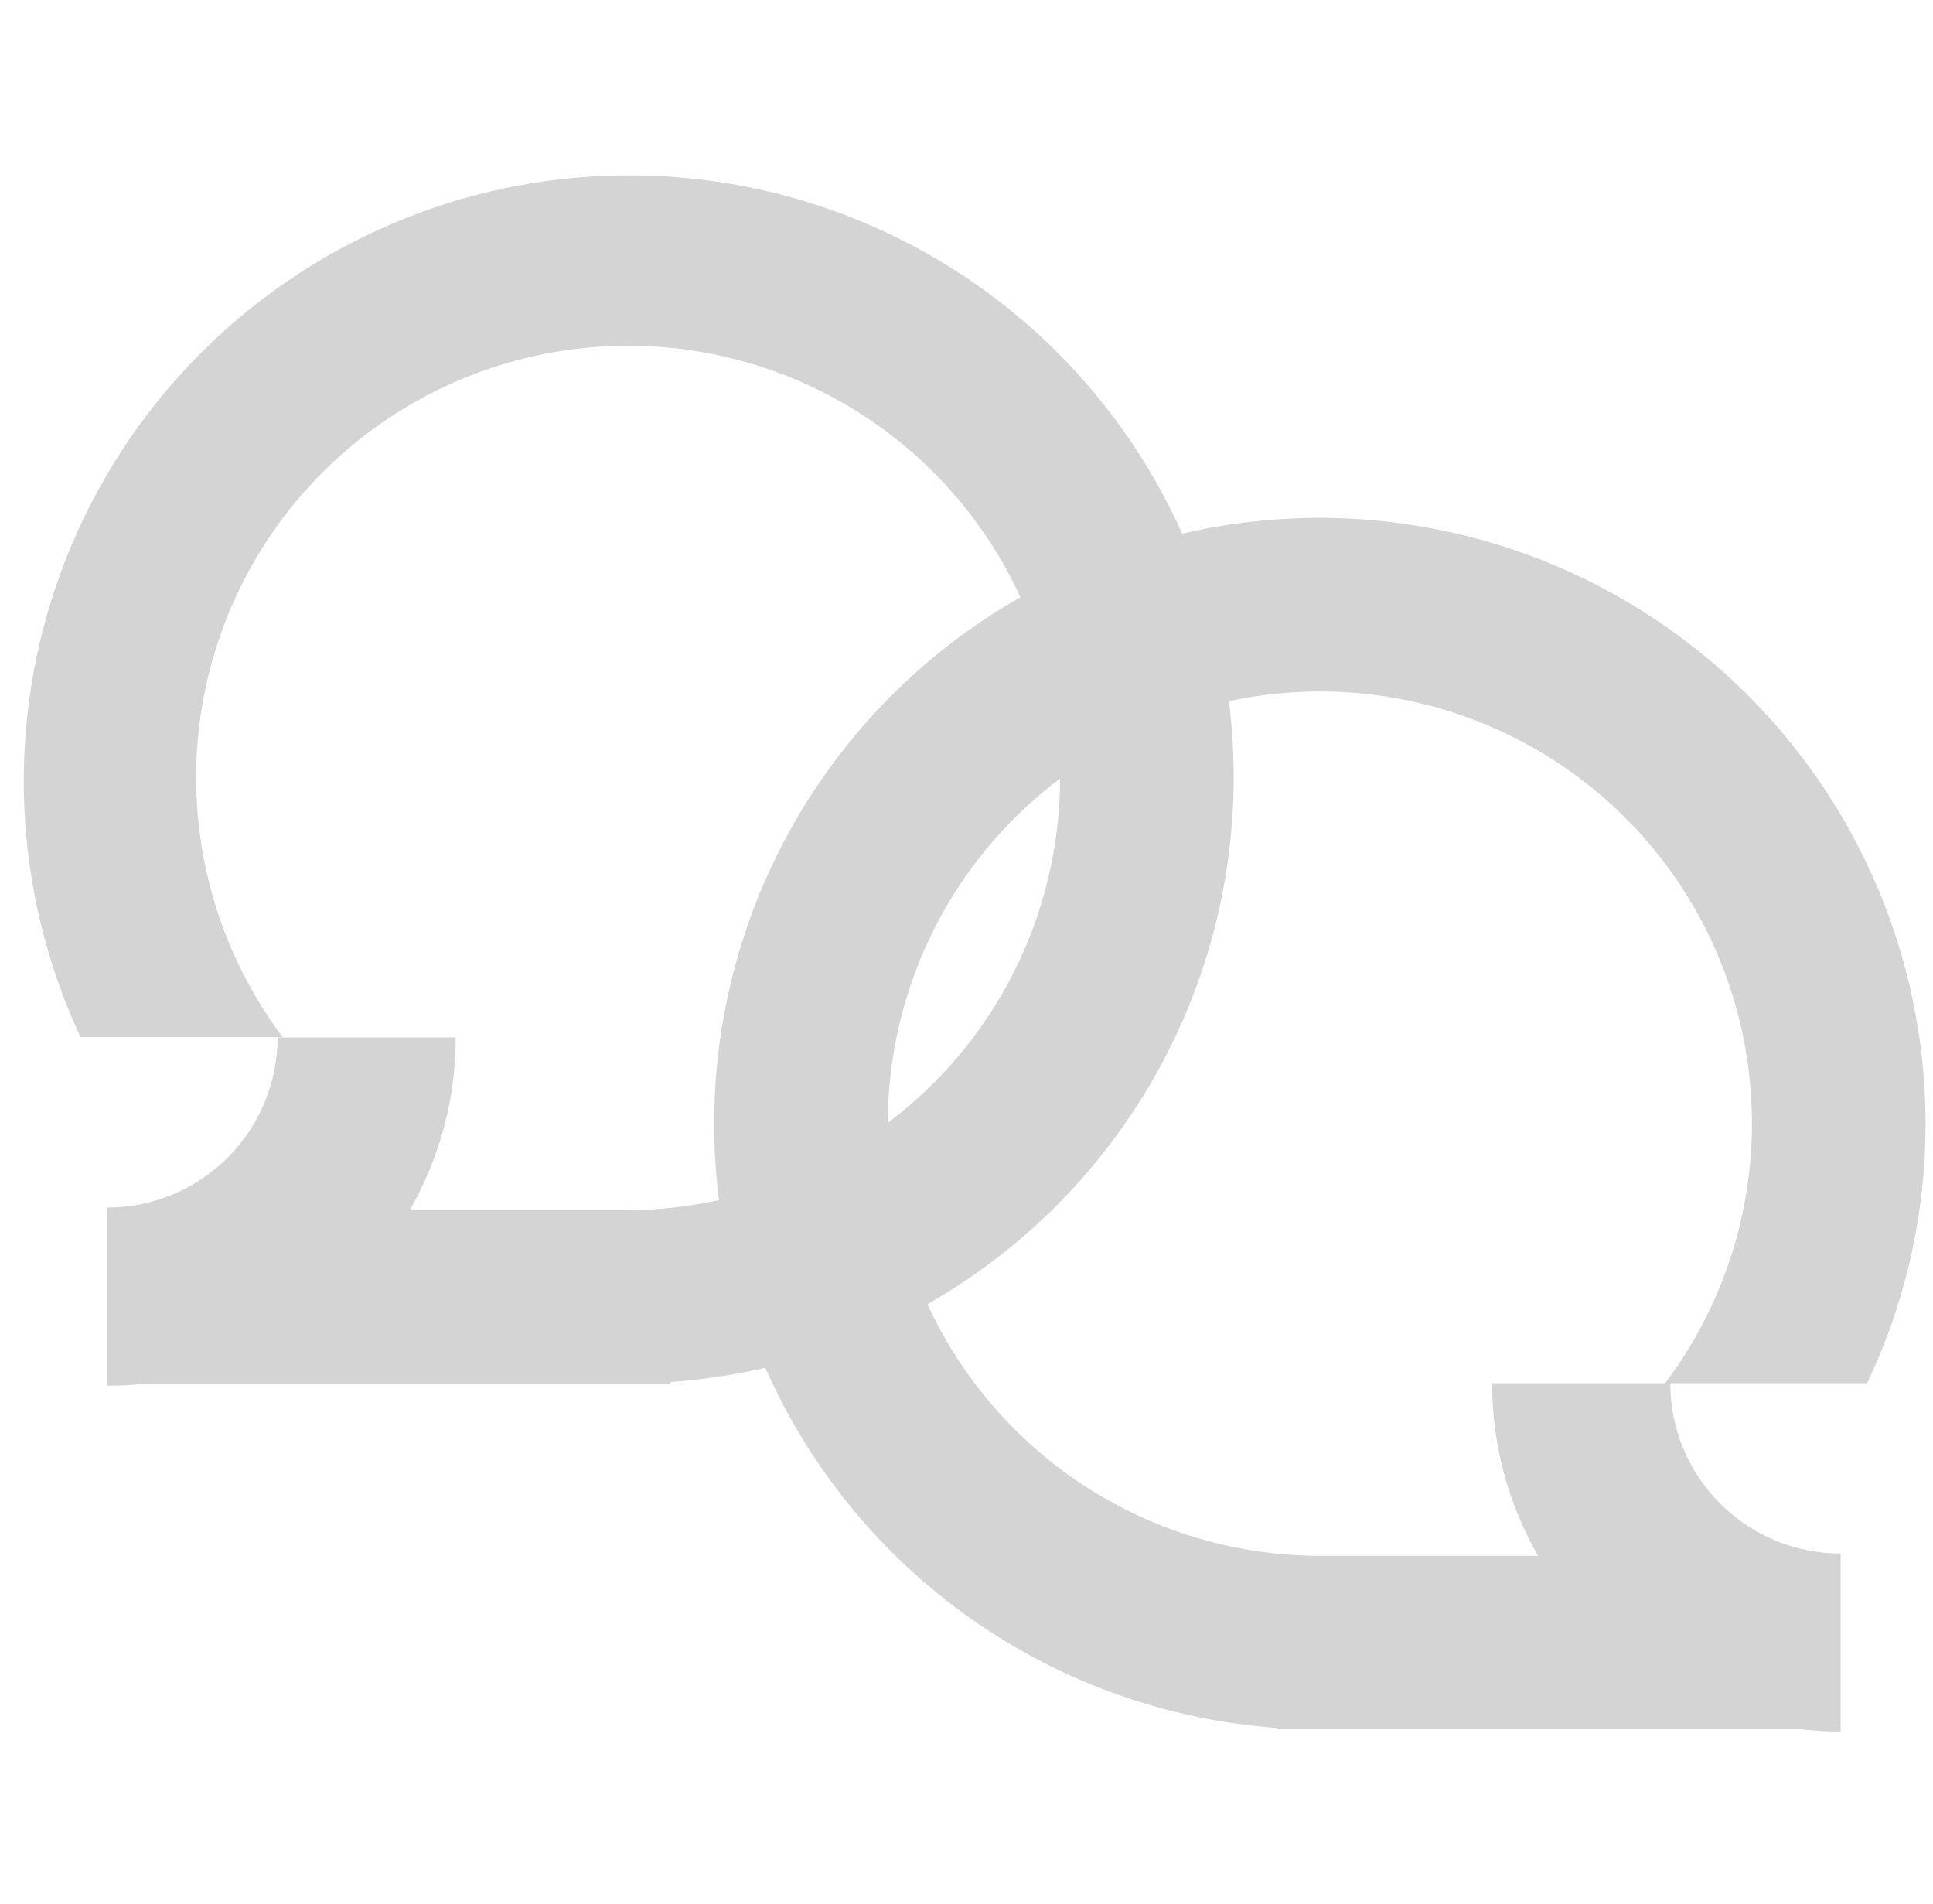 <svg xmlns="http://www.w3.org/2000/svg" width="65" height="64" viewBox="0 0 65 64" fill="none"><g opacity="0.2" clip-path="url(#clip0_838_5438)"><g clip-path="url(#clip1_838_5438)"><path d="M64.75 37.778C64.748 34.71 64.054 31.683 62.718 28.921C61.383 26.159 59.442 23.734 57.039 21.827C54.636 19.92 51.833 18.58 48.84 17.907C45.847 17.234 42.741 17.245 39.753 17.94C38.655 15.487 37.082 13.275 35.125 11.432C33.168 9.589 30.866 8.152 28.351 7.203C25.836 6.255 23.158 5.813 20.472 5.905C17.785 5.996 15.144 6.618 12.699 7.736C10.254 8.853 8.055 10.443 6.228 12.415C4.4 14.386 2.982 16.7 2.053 19.222C1.124 21.745 0.704 24.426 0.817 27.112C0.929 29.797 1.573 32.434 2.709 34.87H9.507C8.283 33.241 7.416 31.372 6.962 29.386C6.507 27.4 6.476 25.34 6.869 23.341C7.263 21.342 8.073 19.448 9.246 17.782C10.42 16.116 11.931 14.716 13.681 13.673C15.431 12.629 17.381 11.965 19.404 11.725C21.428 11.484 23.479 11.672 25.425 12.276C27.371 12.88 29.168 13.887 30.699 15.231C32.231 16.575 33.462 18.226 34.314 20.077C30.806 22.072 27.971 25.064 26.166 28.673C24.361 32.282 23.669 36.345 24.177 40.348C23.172 40.568 22.146 40.681 21.117 40.685H13.78C14.794 38.918 15.327 36.916 15.325 34.879H9.336C9.332 36.398 8.726 37.853 7.651 38.925C6.575 39.998 5.118 40.6 3.6 40.599V46.588C4.041 46.588 4.481 46.563 4.919 46.512H22.54V46.462C23.616 46.388 24.684 46.227 25.735 45.983C27.233 49.374 29.627 52.294 32.659 54.428C35.692 56.561 39.248 57.828 42.946 58.093V58.138H60.572C61.011 58.188 61.452 58.213 61.894 58.214V52.23C60.374 52.229 58.918 51.625 57.844 50.551C56.77 49.477 56.166 48.02 56.164 46.501H62.784C64.082 43.776 64.753 40.796 64.75 37.778ZM35.646 26.175C35.642 28.422 35.117 30.636 34.111 32.645C33.106 34.654 31.648 36.402 29.853 37.751C29.857 35.505 30.383 33.291 31.388 31.282C32.393 29.273 33.851 27.525 35.646 26.175ZM55.993 46.501H50.173C50.172 48.538 50.705 50.54 51.719 52.307H44.383C41.605 52.304 38.886 51.505 36.548 50.006C34.209 48.507 32.349 46.369 31.186 43.846C34.692 41.849 37.526 38.857 39.331 35.248C41.135 31.64 41.829 27.578 41.324 23.575C44.219 22.95 47.236 23.224 49.97 24.363C52.705 25.501 55.026 27.448 56.622 29.943C58.218 32.437 59.014 35.361 58.901 38.32C58.789 41.28 57.774 44.135 55.993 46.501Z" fill="#2E2926"></path></g></g><defs><clipPath id="clip0_838_5438"><rect width="64" height="64" fill="white" transform="translate(0.75)"></rect></clipPath><clipPath id="clip1_838_5438"><rect width="64" height="52.444" fill="white" transform="translate(0.75 5.778)"></rect></clipPath></defs></svg>